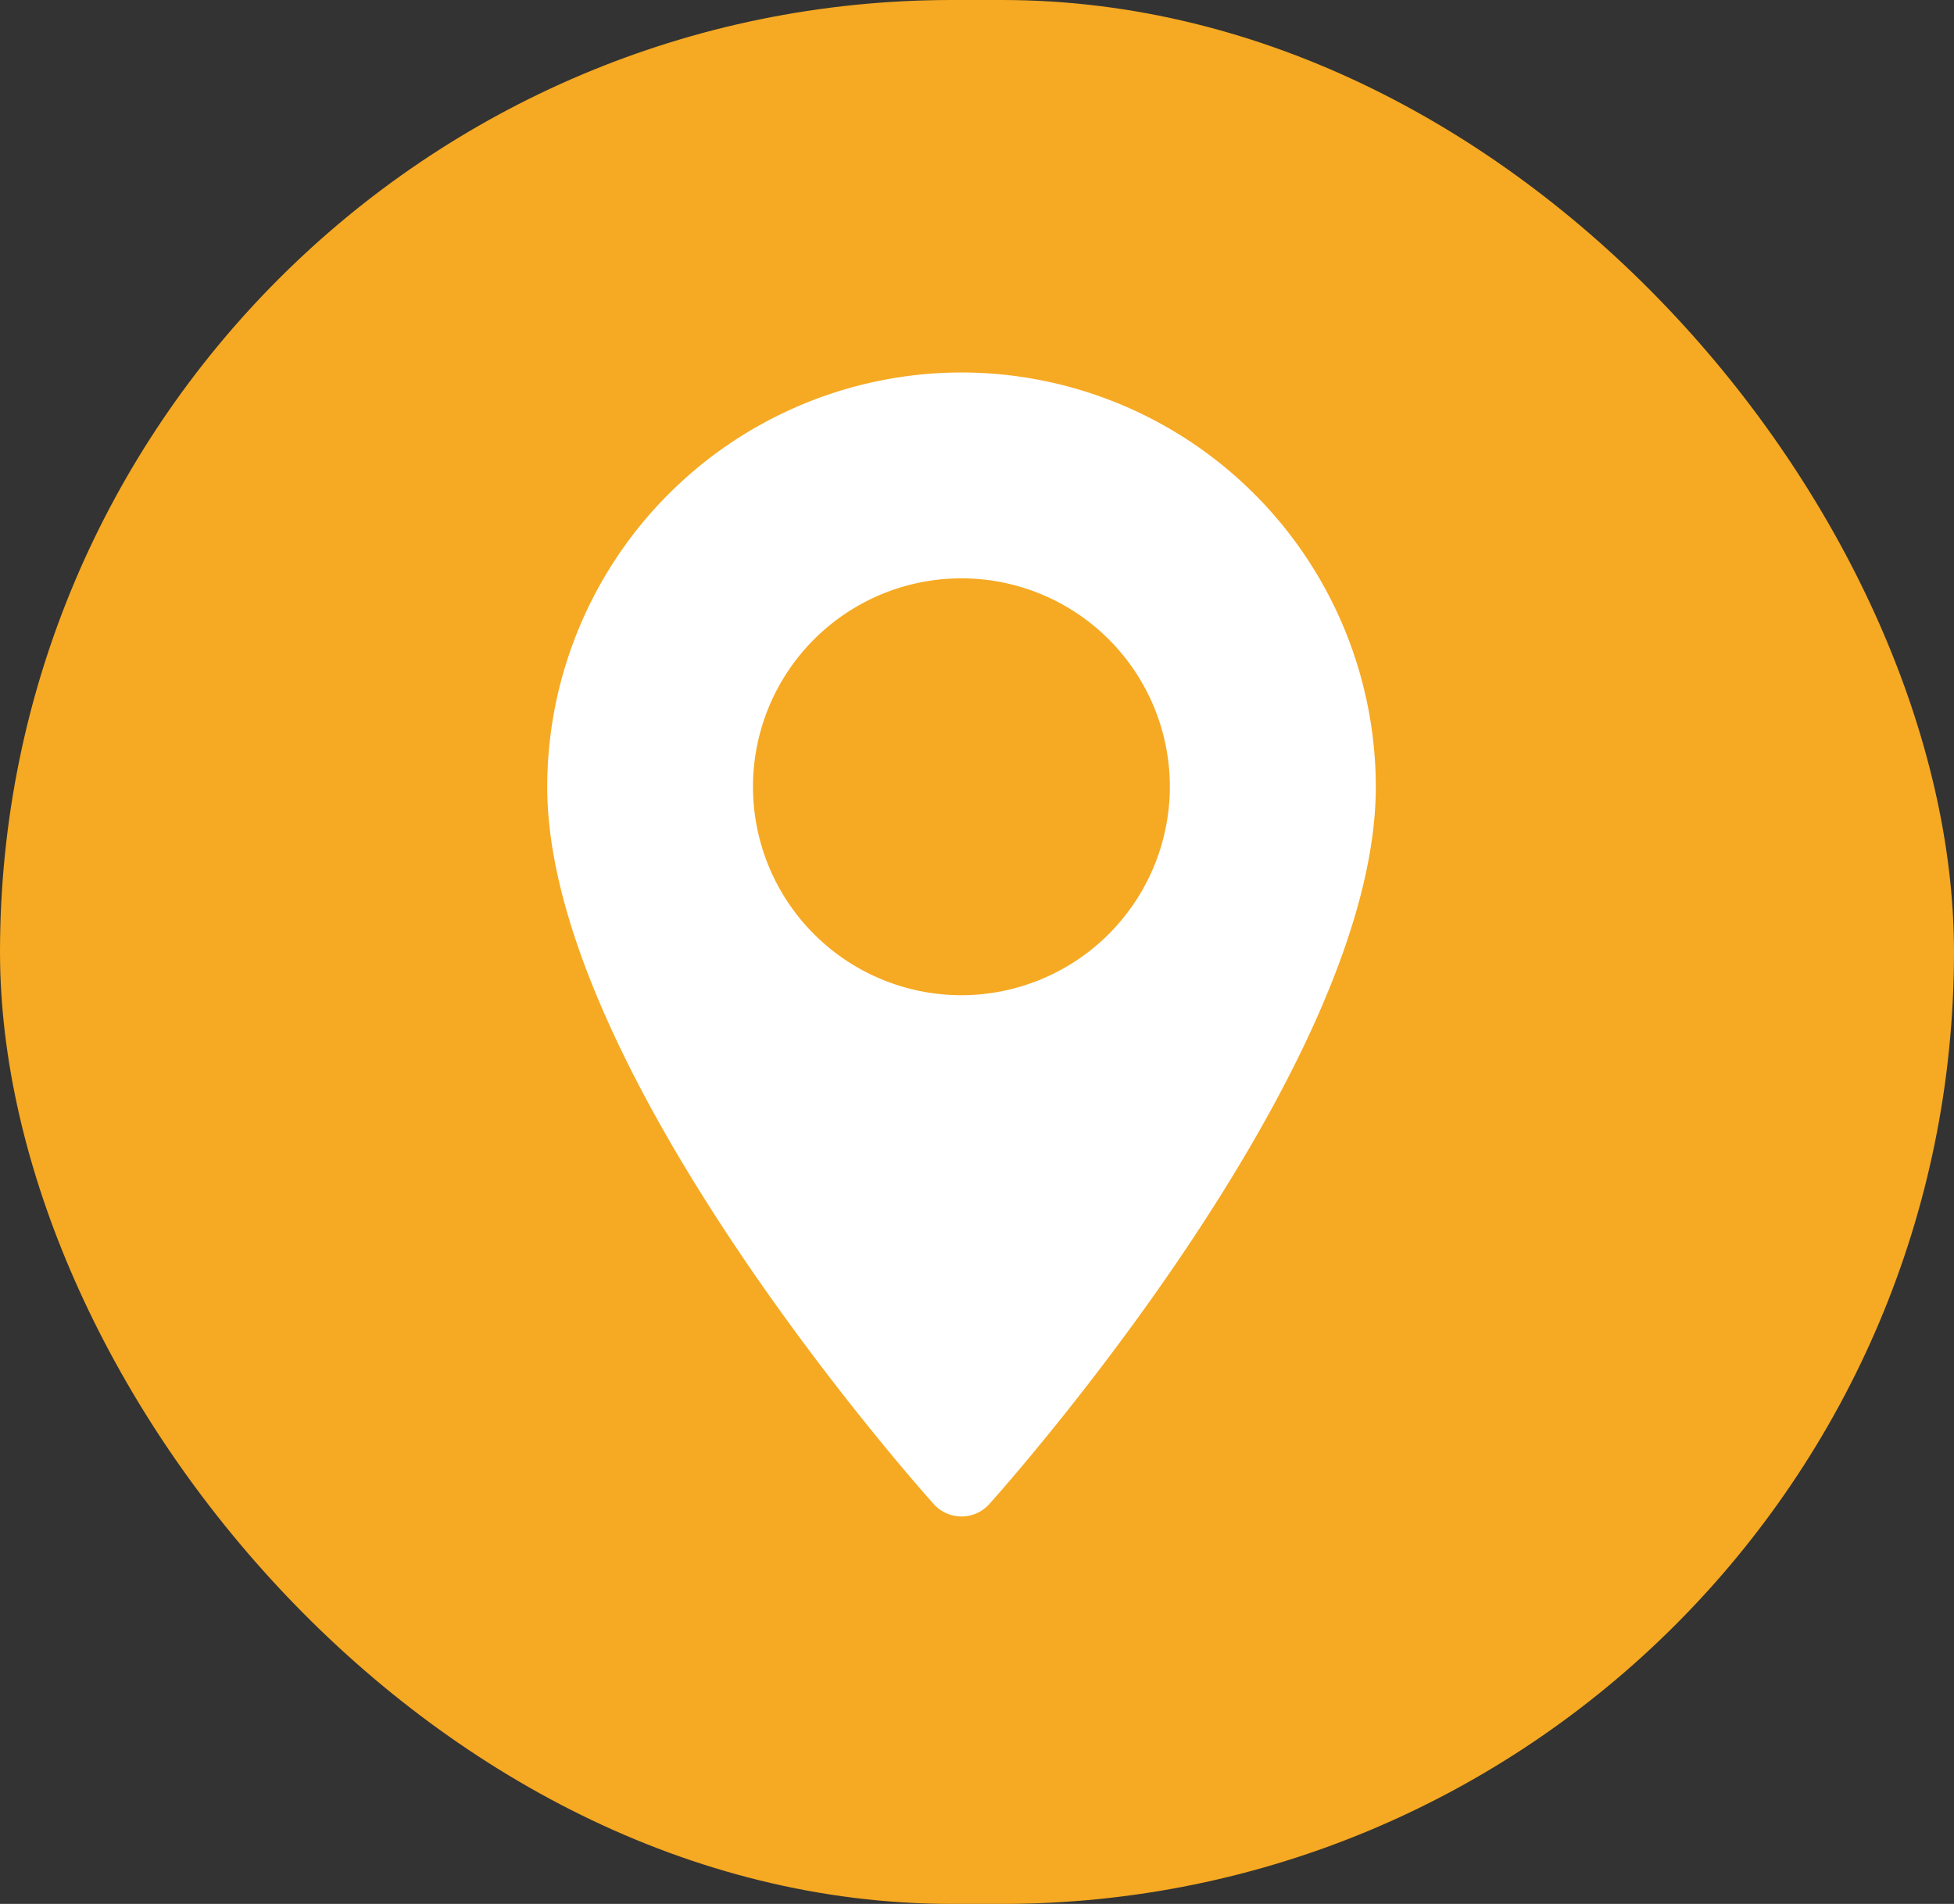 <svg xmlns="http://www.w3.org/2000/svg" width="39" height="38" viewBox="0 0 39 38">
  <rect x="0" y="0" width="39" height="38" fill="#333333" stroke="none"/>
  <g id="Group_1054" data-name="Group 1054" transform="translate(-320 -6933)">
    <rect id="Rectangle_1122" data-name="Rectangle 1122" width="39" height="38" rx="19" transform="translate(320 6933)" fill="#f6a922"/>
    <g id="maps-and-flags" transform="translate(260.349 6940.434)">
      <g id="Group_997" data-name="Group 997" transform="translate(70.573)">
        <path id="Path_258" data-name="Path 258" d="M78.842,0a8.278,8.278,0,0,0-8.269,8.269c0,5.659,7.4,13.966,7.715,14.317a.745.745,0,0,0,1.108,0c.315-.351,7.715-8.658,7.715-14.317A8.279,8.279,0,0,0,78.842,0Zm0,12.429A4.16,4.16,0,1,1,83,8.269,4.165,4.165,0,0,1,78.842,12.429Z" transform="translate(-70.573)" fill="#fff"/>
      </g>
    </g>
  </g>
</svg>

